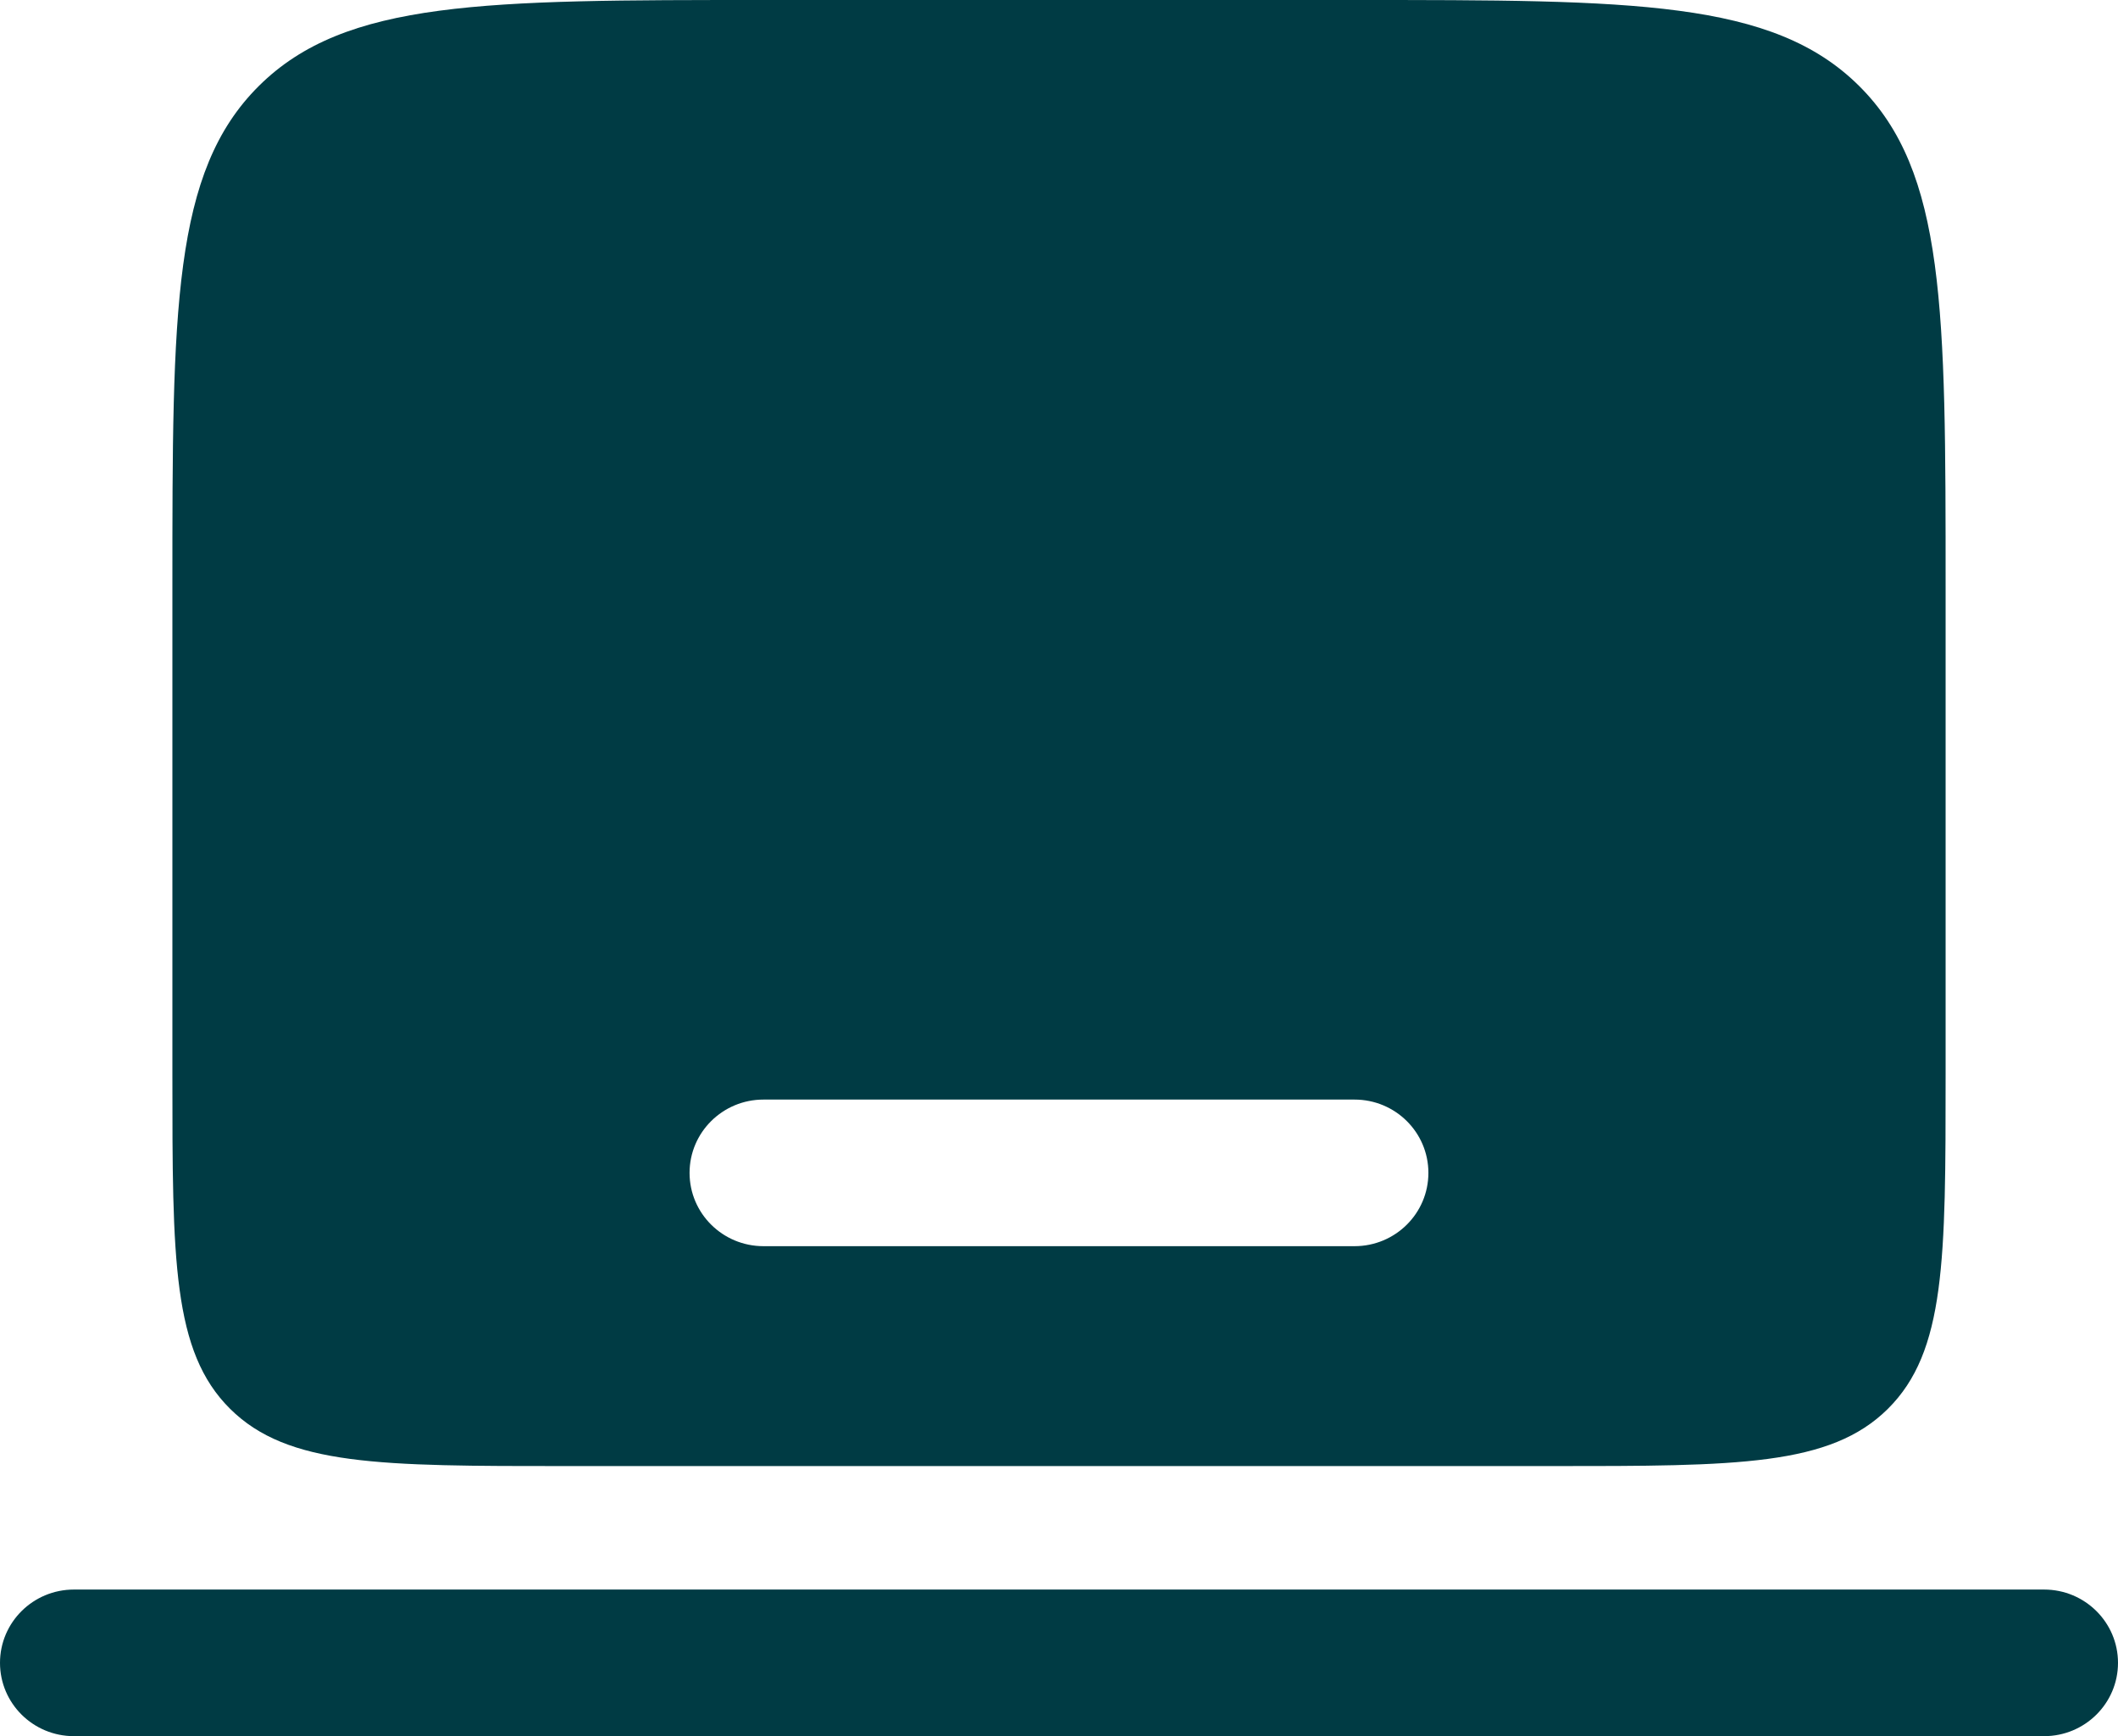 <?xml version="1.0" encoding="UTF-8"?> <svg xmlns="http://www.w3.org/2000/svg" width="61" height="50" viewBox="0 0 61 50" fill="none"><path fill-rule="evenodd" clip-rule="evenodd" d="M0 47.889C0 46.723 0.953 45.778 2.128 45.778H58.872C60.047 45.778 61 46.723 61 47.889C61 49.055 60.047 50 58.872 50H2.128C0.953 50 0 49.055 0 47.889Z" fill="#003B44"></path><path fill-rule="evenodd" clip-rule="evenodd" d="M7.458 2.473C4.965 4.947 4.965 8.927 4.965 16.889V30.963C4.965 36.271 4.965 38.925 6.627 40.573C8.289 42.222 10.964 42.222 16.314 42.222H44.686C50.036 42.222 52.711 42.222 54.373 40.573C56.035 38.925 56.035 36.271 56.035 30.963V16.889C56.035 8.927 56.035 4.947 53.542 2.473C51.049 0 47.036 0 39.012 0H21.988C13.963 0 9.951 0 7.458 2.473ZM19.86 33.778C19.86 32.612 20.813 31.667 21.988 31.667H39.012C40.187 31.667 41.139 32.612 41.139 33.778C41.139 34.944 40.187 35.889 39.012 35.889H21.988C20.813 35.889 19.86 34.944 19.86 33.778Z" fill="#003B44"></path></svg> 